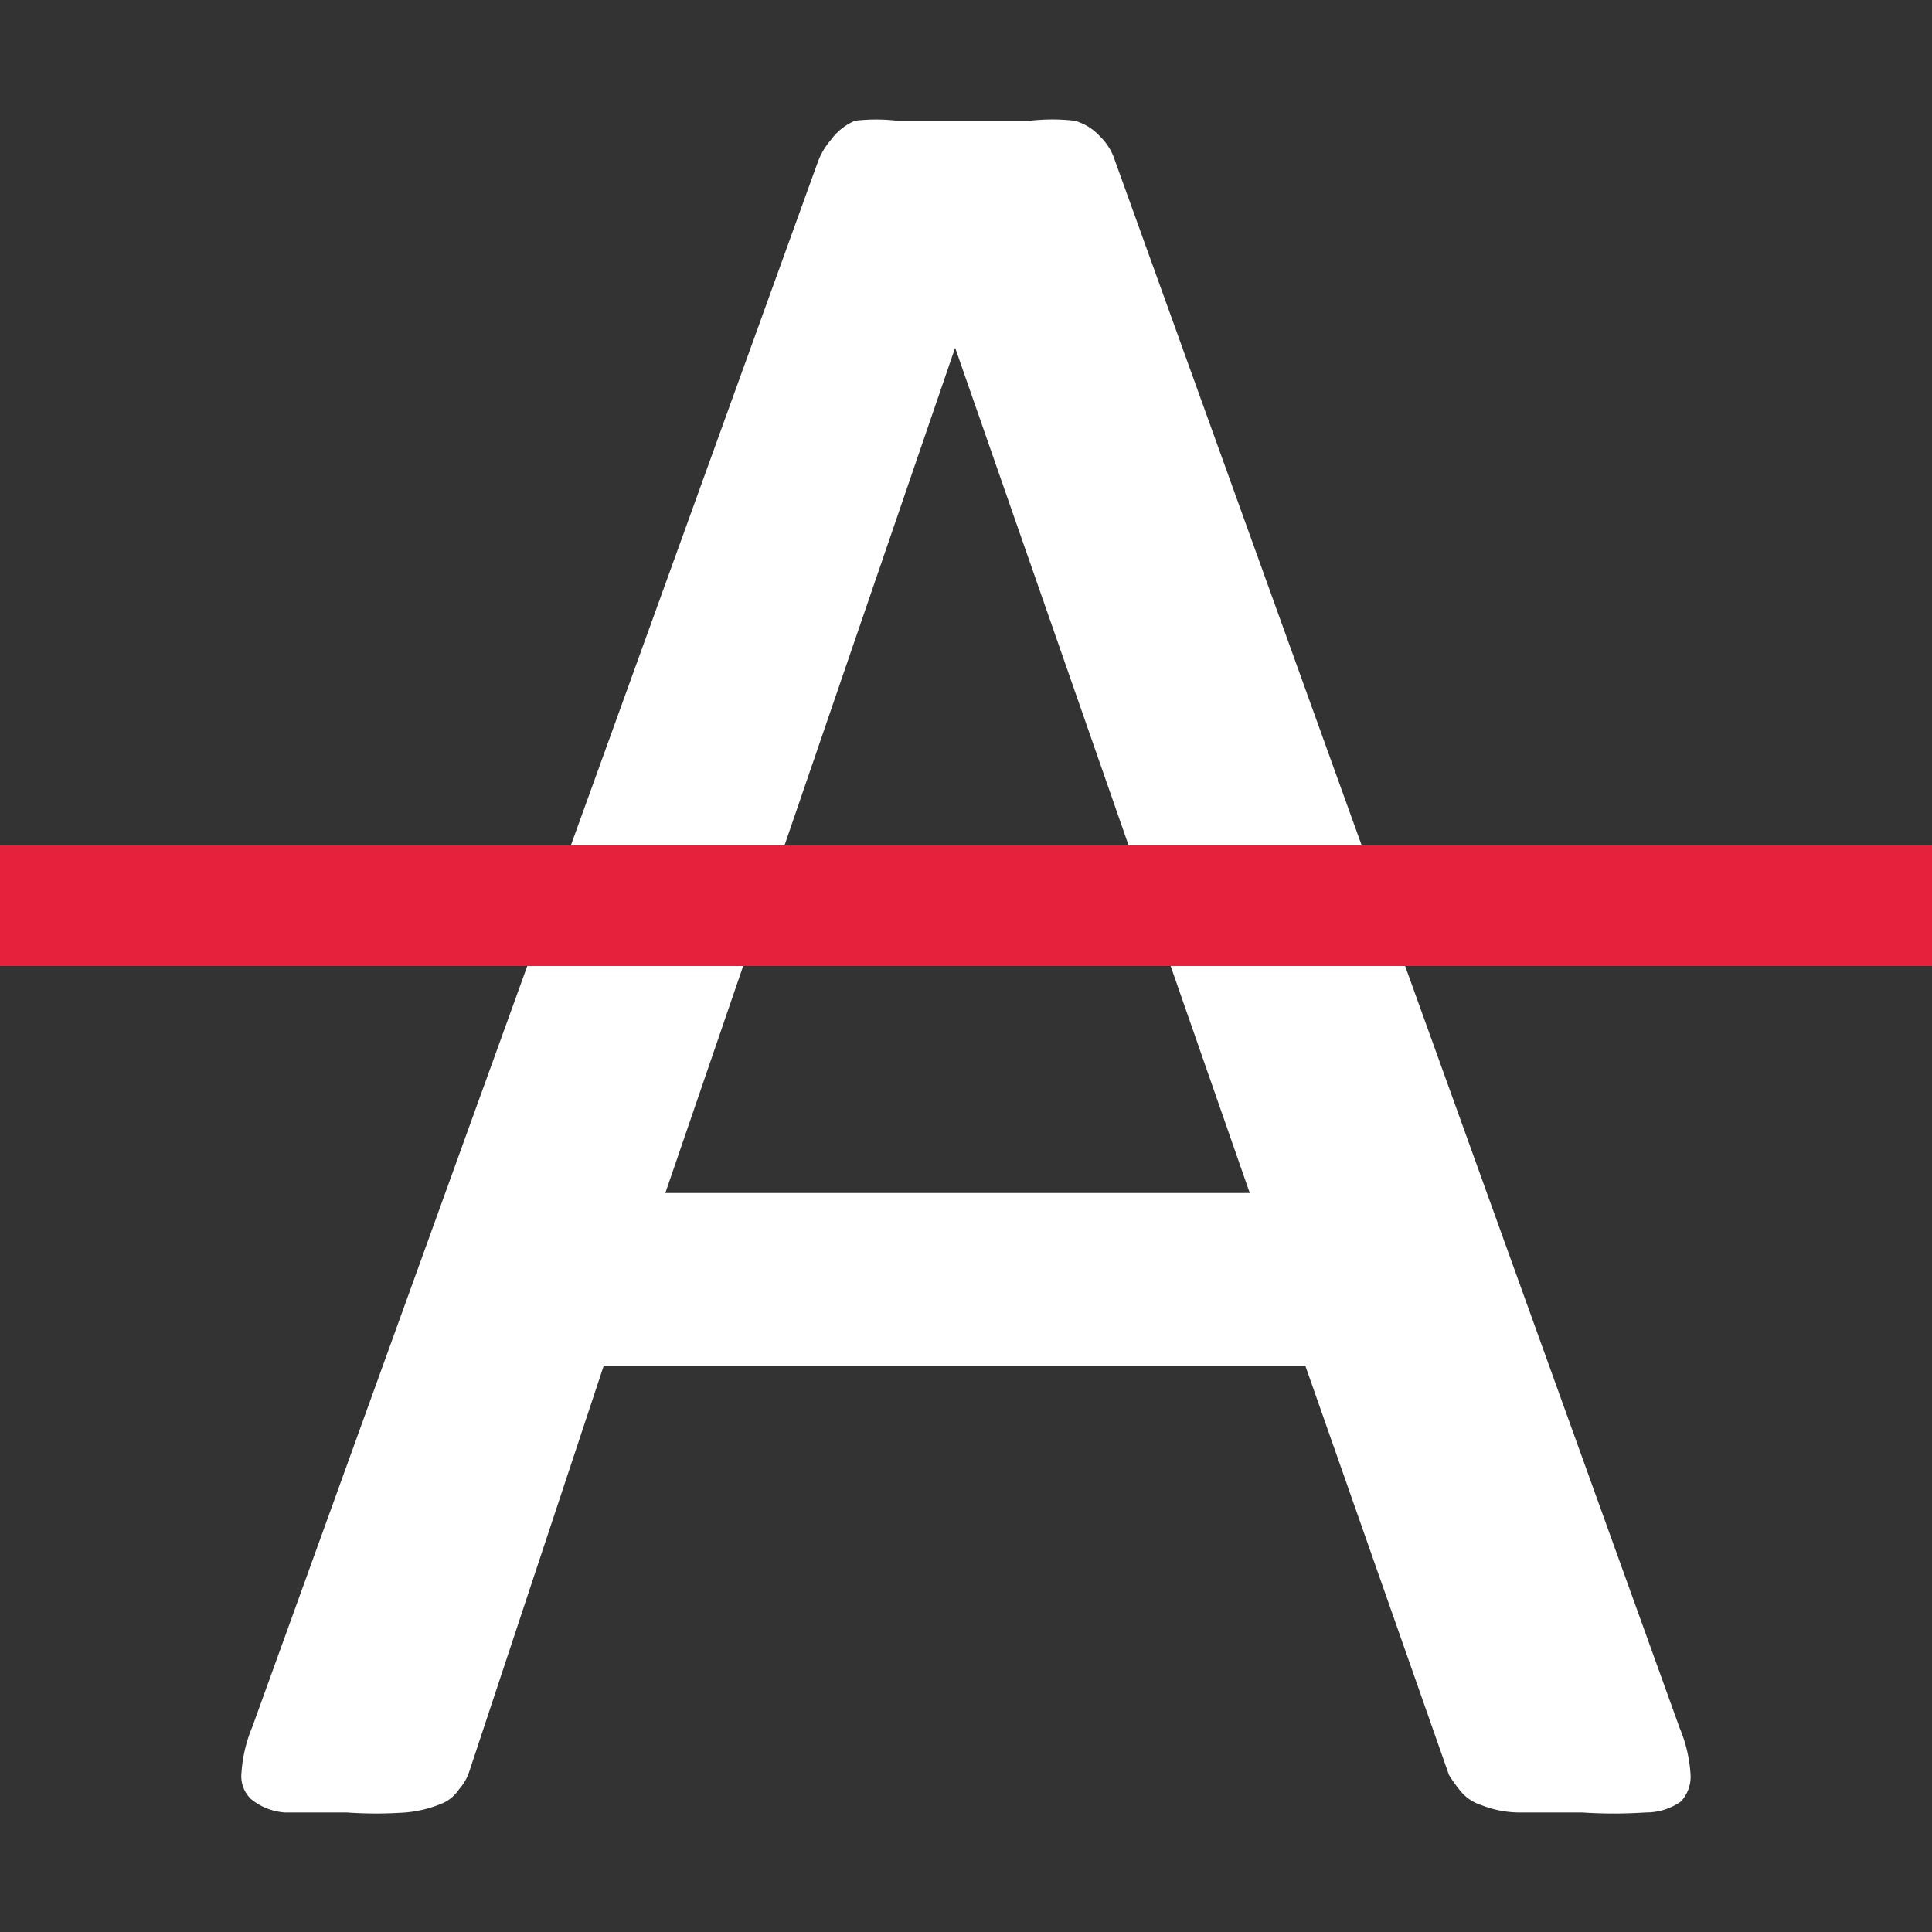 <svg id="Calque_1" data-name="Calque 1" xmlns="http://www.w3.org/2000/svg" viewBox="0 0 16 16"><rect x="0" y="0" width="16" height="16" fill="#333333" stroke="none"/><defs><style>.cls-1{fill:#fff;}.cls-2{fill:#e6213c;}</style></defs><title>ReportStrikethroughPlan de travail 1</title><path class="cls-1" d="M13.91,14.31a1.18,1.18,0,0,1,.09.38.3.3,0,0,1-.08.23.5.5,0,0,1-.29.09,4,4,0,0,1-.53,0h-.53a.86.86,0,0,1-.3-.06.37.37,0,0,1-.16-.1A1.14,1.14,0,0,1,12,14.7l-1.19-3.39H5L3.89,14.66a.42.42,0,0,1-.09.16.31.31,0,0,1-.15.12,1,1,0,0,1-.29.07,3.48,3.48,0,0,1-.49,0l-.51,0a.49.49,0,0,1-.28-.11A.26.26,0,0,1,2,14.68a1.18,1.18,0,0,1,.09-.38L6.77,1.35a.59.59,0,0,1,.11-.19A.48.48,0,0,1,7.08,1,1.48,1.48,0,0,1,7.43,1h1.1A1.58,1.58,0,0,1,8.9,1a.44.44,0,0,1,.21.13.47.47,0,0,1,.12.19Zm-6-11.43h0l-2.4,7h4.84Z"/><rect class="cls-2" y="7" width="16" height="1"/></svg>